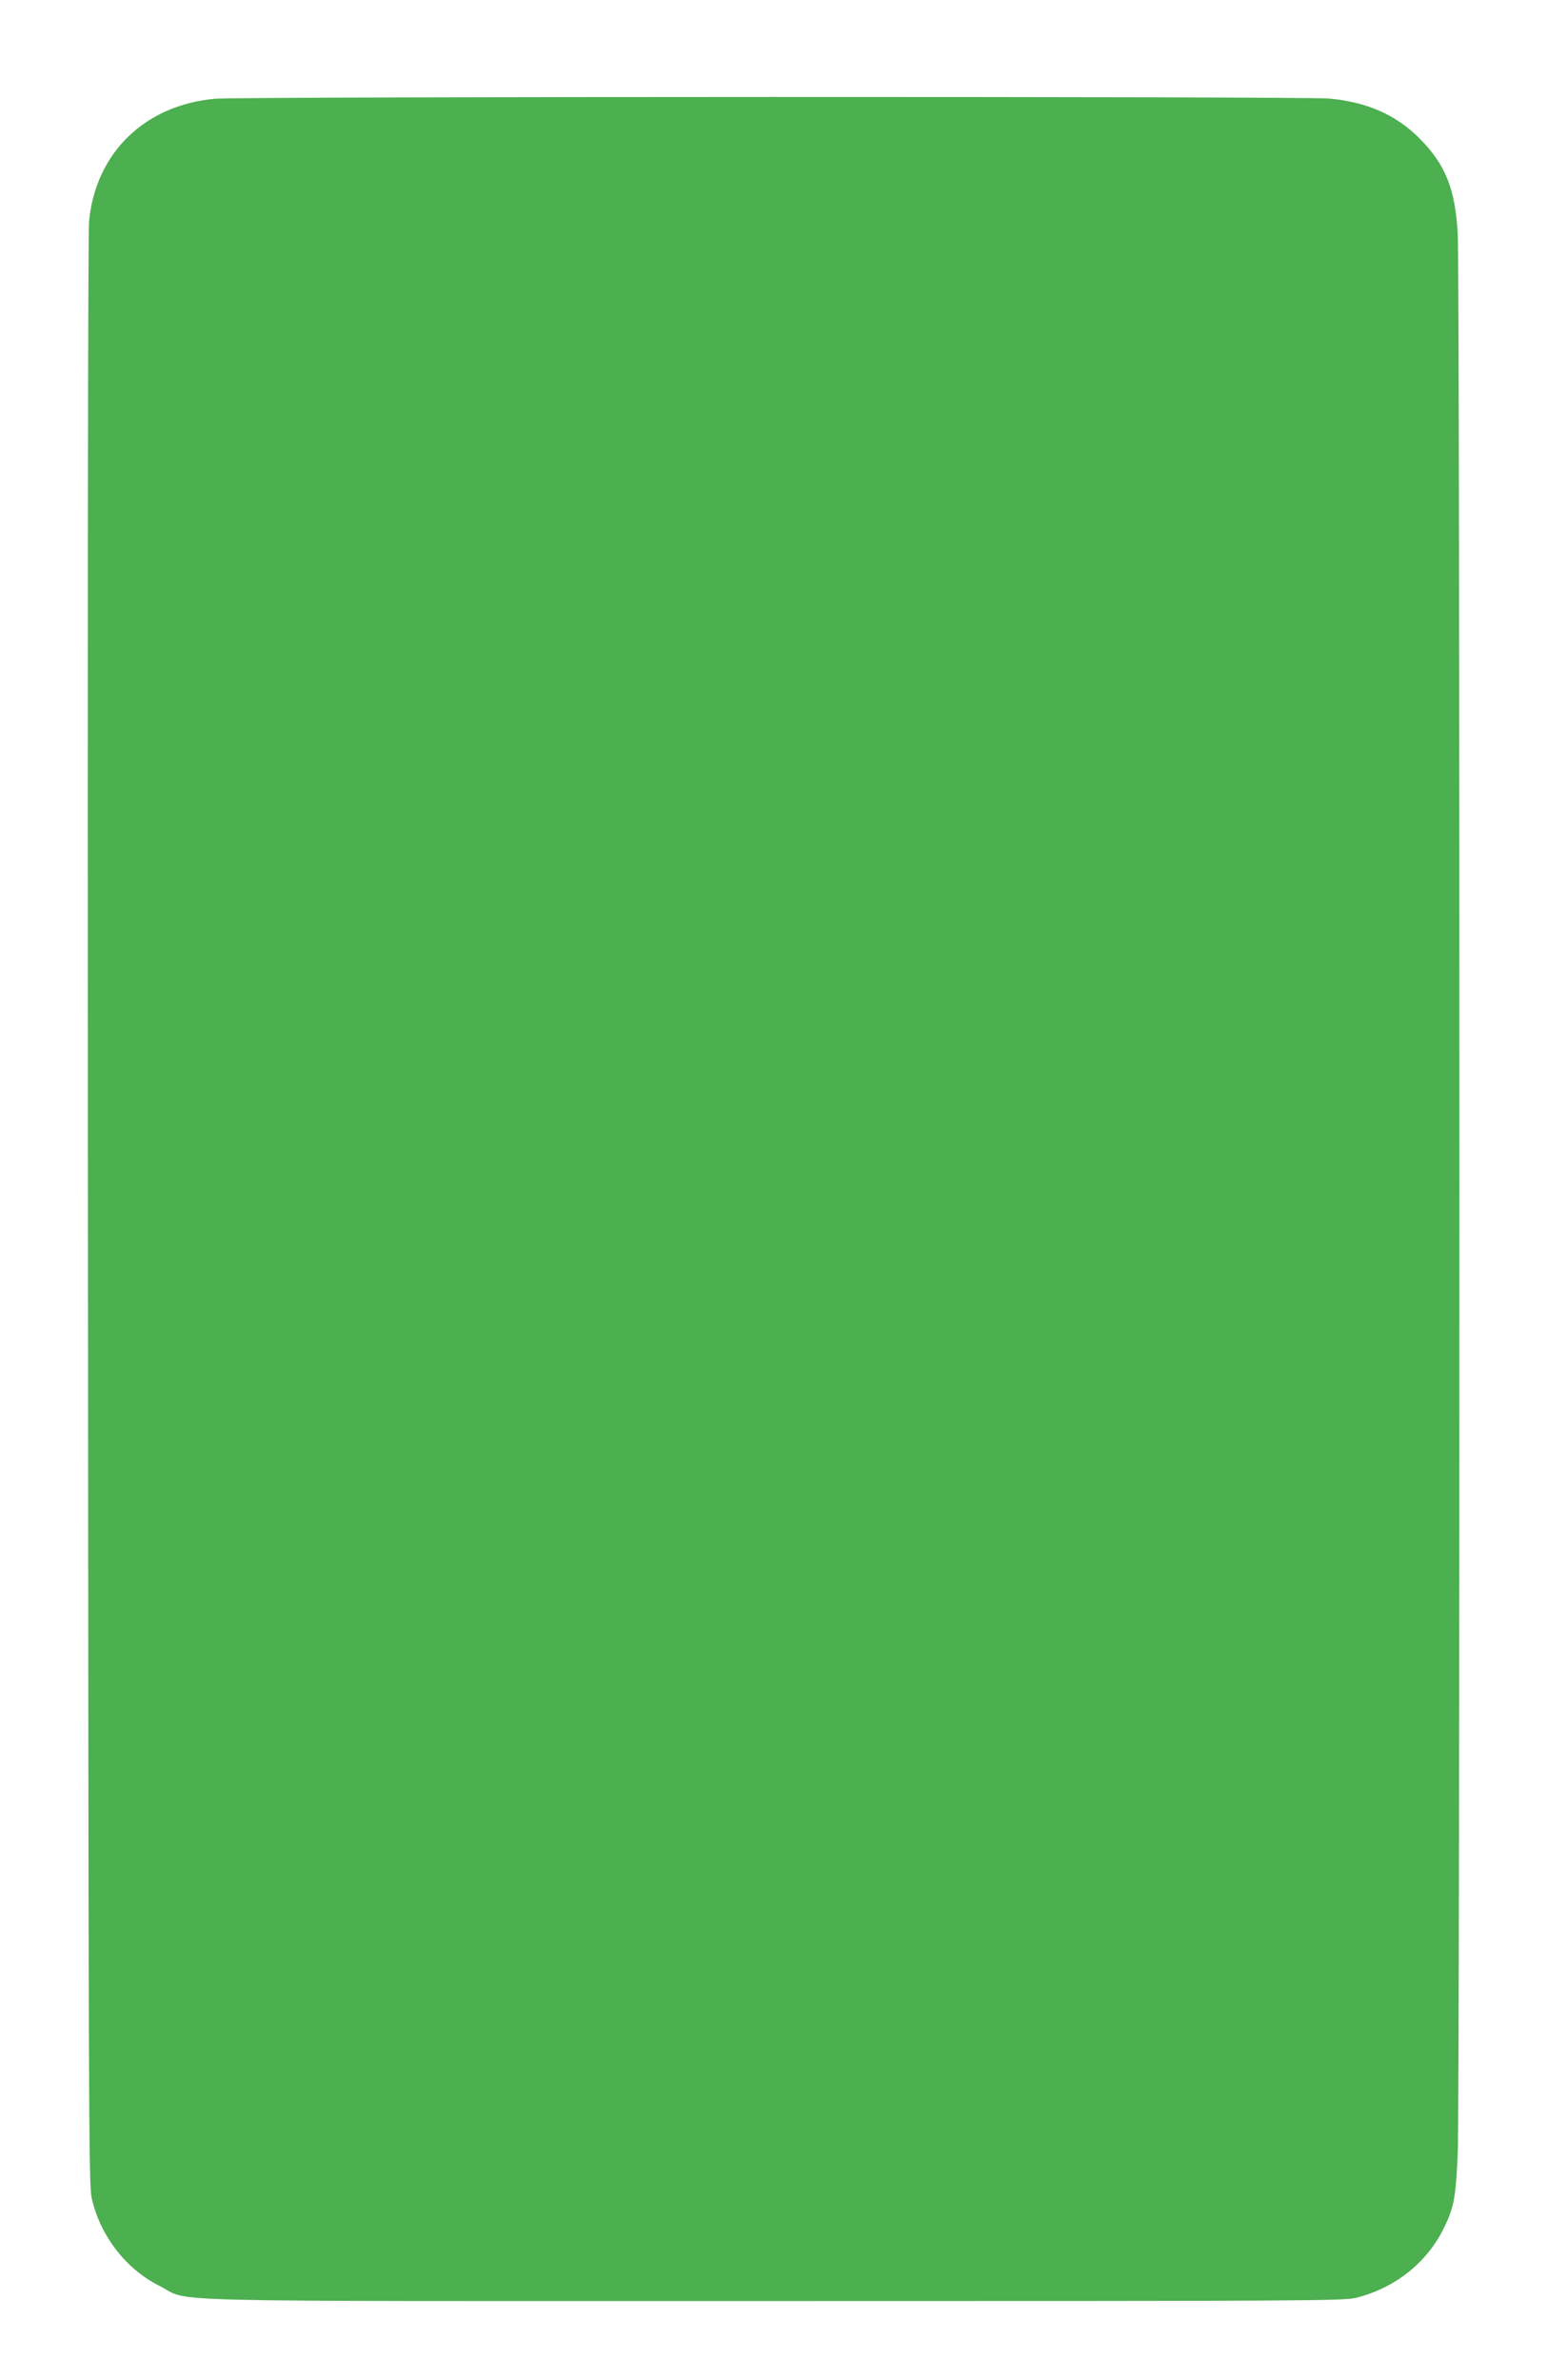 <?xml version="1.0" standalone="no"?>
<!DOCTYPE svg PUBLIC "-//W3C//DTD SVG 20010904//EN"
 "http://www.w3.org/TR/2001/REC-SVG-20010904/DTD/svg10.dtd">
<svg version="1.0" xmlns="http://www.w3.org/2000/svg"
 width="832pt" height="1280pt" viewBox="0 0 832 1280"
 preserveAspectRatio="xMidYMid meet">
<g transform="translate(0,1280) scale(0.1,-0.1)"
fill="#4caf50" stroke="none">
<path d="M1158 12269 c-378 -33 -643 -290 -679 -658 -6 -59 -8 -2105 -6 -5326
3 -4856 4 -5235 20 -5305 45 -203 184 -383 364 -473 182 -90 -154 -82 3308
-82 2907 0 3063 1 3130 18 209 53 379 189 469 372 56 113 66 169 76 405 12
278 12 10114 0 10320 -13 244 -66 375 -206 516 -125 126 -283 196 -487 214
-133 12 -5856 11 -5989 -1z"/>
</g>
</svg>

